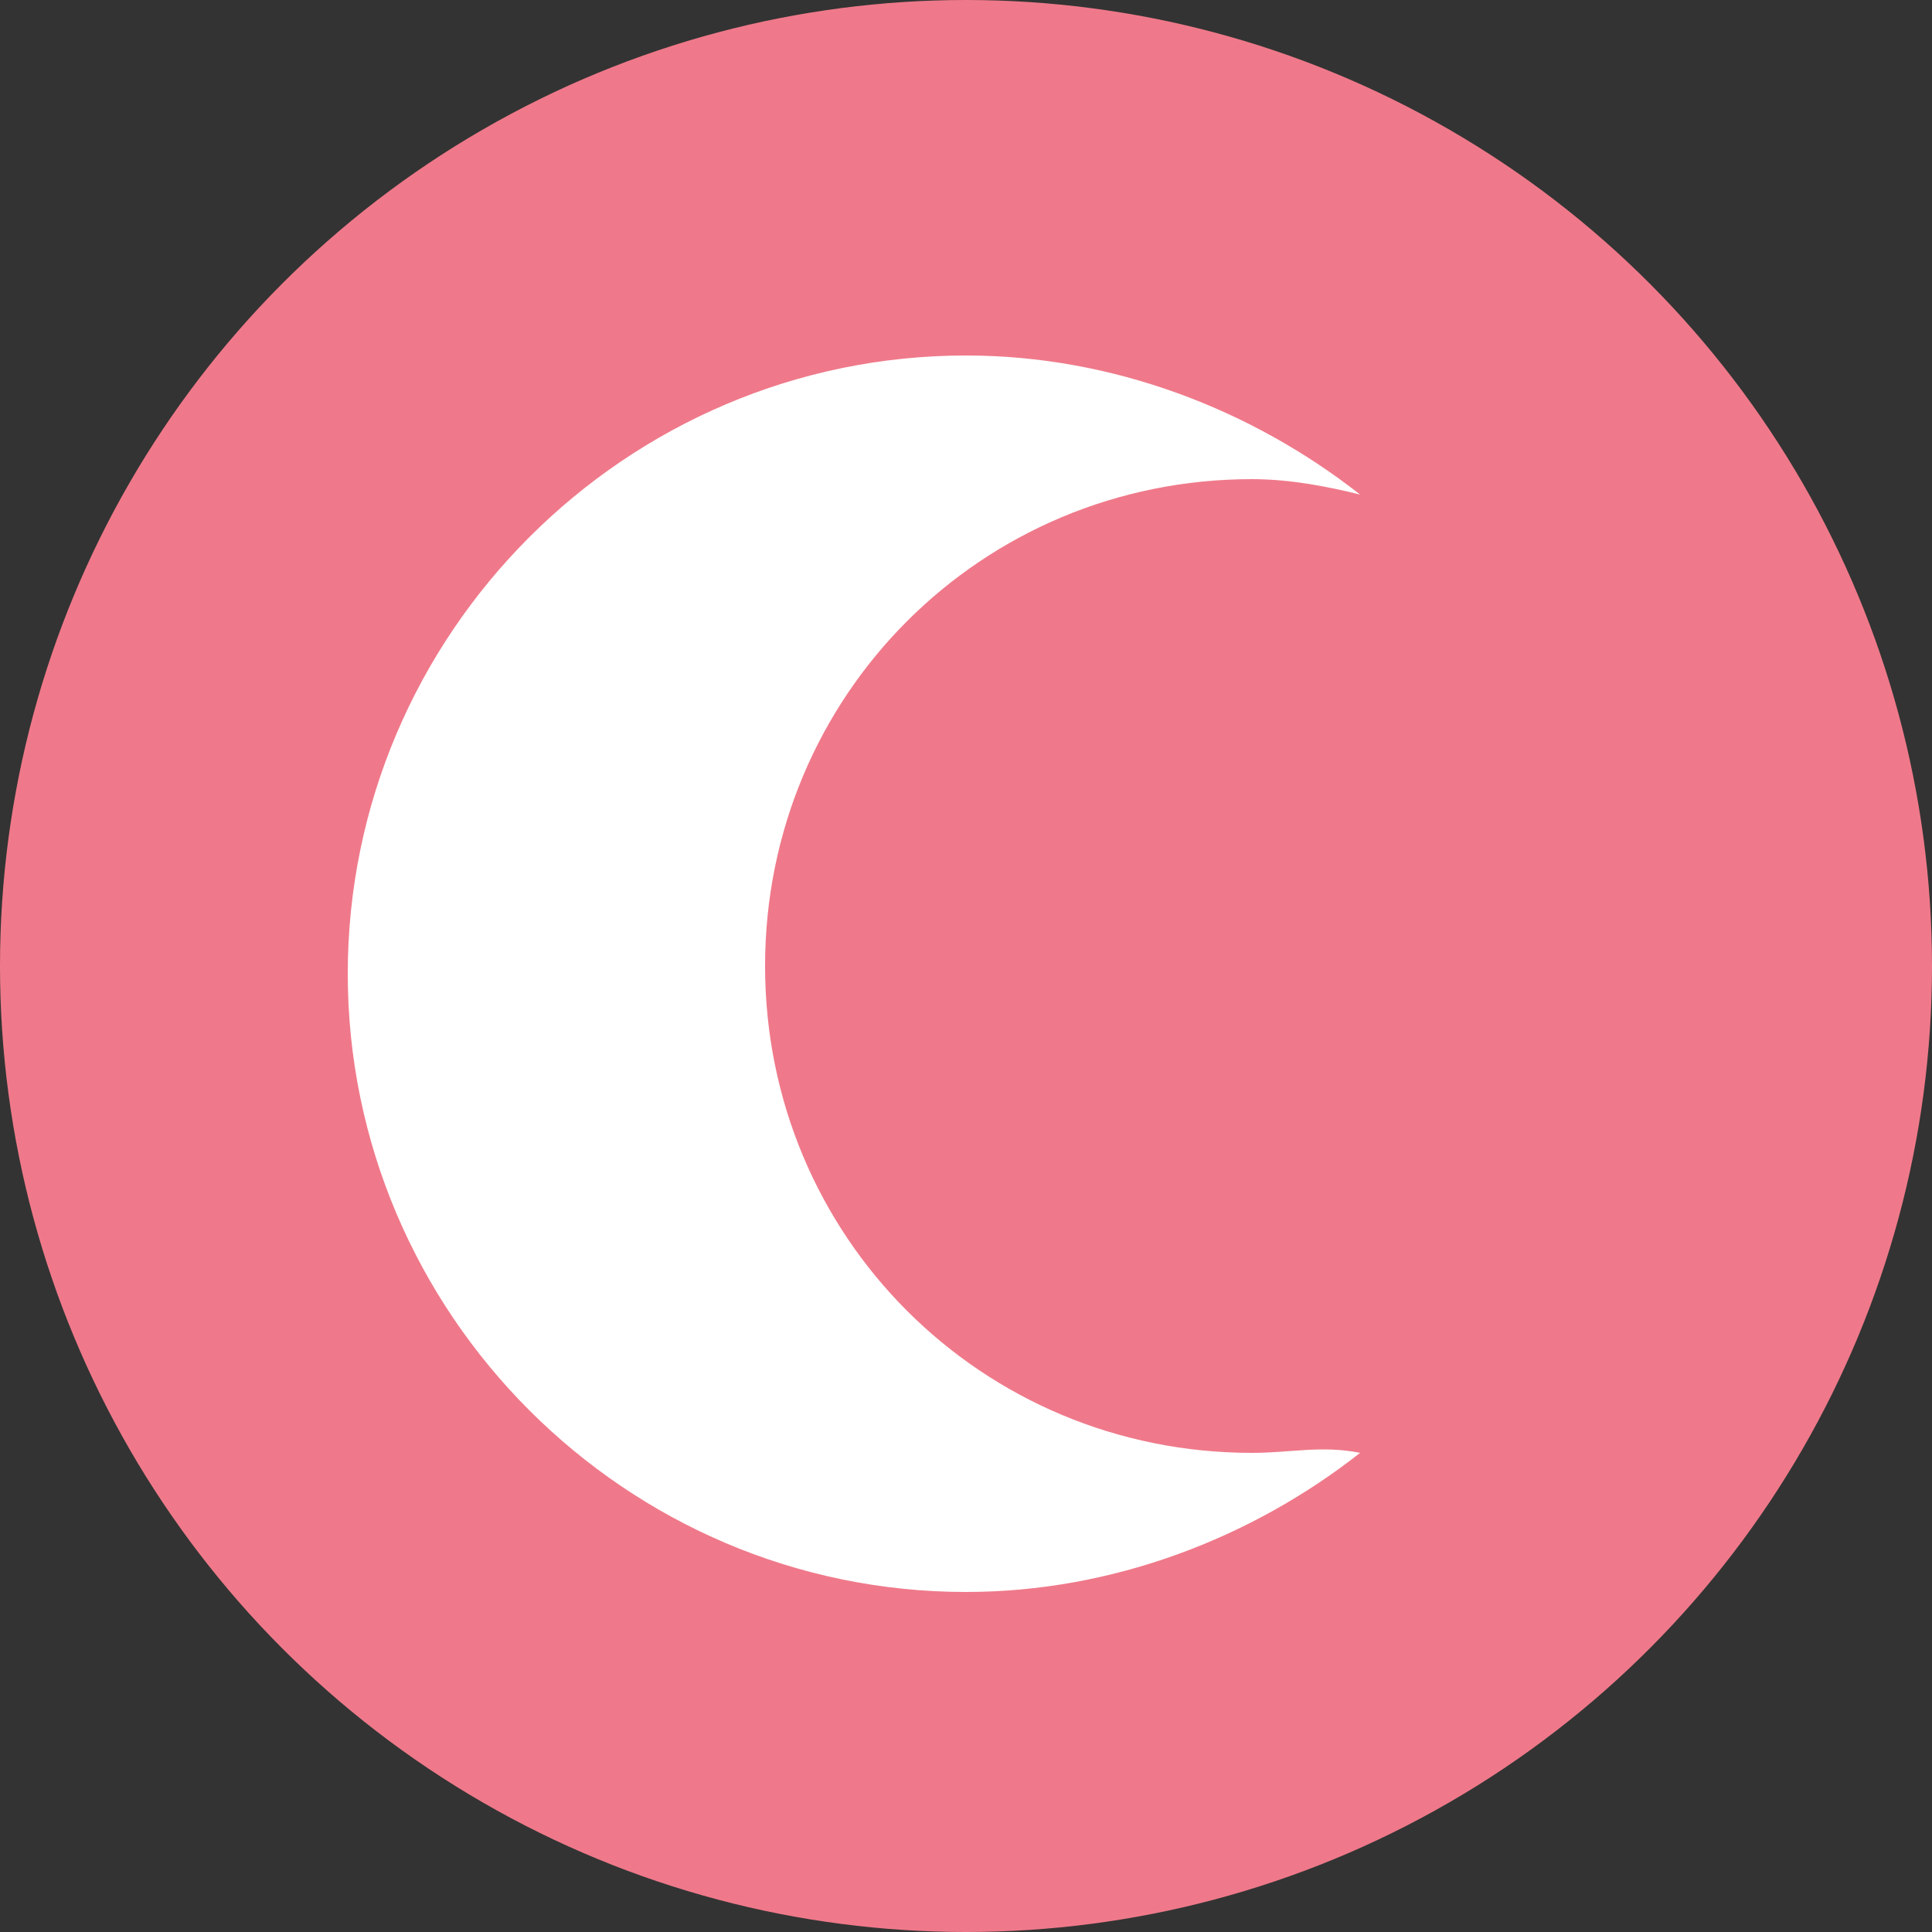 <?xml version="1.0" encoding="UTF-8"?> <svg xmlns="http://www.w3.org/2000/svg" version="1.1" id="Calque_1" x="0" y="0" viewBox="0 0 25 25" xml:space="preserve"><rect x="0" y="0" width="25" height="25" fill="#333333" stroke="none"/><style>.st1{fill:#ff5800}.st2{fill:#f60}.st3{fill:none;stroke:#fff;stroke-width:4;stroke-linecap:round;stroke-linejoin:round;stroke-miterlimit:10}.st4{fill:#e94268}.st5{fill:#1b6975}.st6{fill:#afc410}.st7{fill:#3b5997}.st10,.st8,.st9{fill:none;stroke:#afc410;stroke-width:4;stroke-linecap:round;stroke-linejoin:round;stroke-miterlimit:10}.st10,.st9{stroke:#00b4d5}.st10{stroke:#e94268}.st11{fill:#71b221}.st12{fill:#0096ae}.st13{fill:#1f1c34}.st14{fill:#db062b}.st15{fill:#1d1d1b}.st16{fill:#00b4d5}.st17{fill:none;stroke:#00b7d9;stroke-width:1.5;stroke-linejoin:round}.st18{fill:#333}.st19{fill:#ff2965}.st20{fill:none;stroke:#6e4a81}.st21{fill:#6e4a81}.st22{fill:#a9c500}.st23{fill:none;stroke:#a84d8e;stroke-width:2;stroke-linecap:round;stroke-linejoin:round;stroke-miterlimit:10}.st24{fill:#fdc300}.st25,.st26{stroke-linecap:round;stroke-linejoin:round;stroke-miterlimit:10}.st25{fill:none;stroke:#fdc300;stroke-width:4}.st26{stroke:#fff;stroke-width:2}.st26,.st27,.st28{fill:none}.st28{stroke:#f60;stroke-width:4;stroke-linecap:round;stroke-linejoin:round;stroke-miterlimit:10}.st29{fill:#45ae50}</style><circle cx="12.5" cy="12.5" r="12.5" fill="#ef798a"></circle><path d="M16.2 18.8c-3.5 0-6.3-2.8-6.3-6.3s2.8-6.3 6.3-6.3c.5 0 1 .1 1.4.2-1.4-1.1-3.2-1.8-5.1-1.8-4.4 0-8 3.6-8 8s3.6 8 8 8c1.9 0 3.7-.7 5.1-1.8-.5-.1-.9 0-1.4 0z" fill="#fff"></path></svg> 